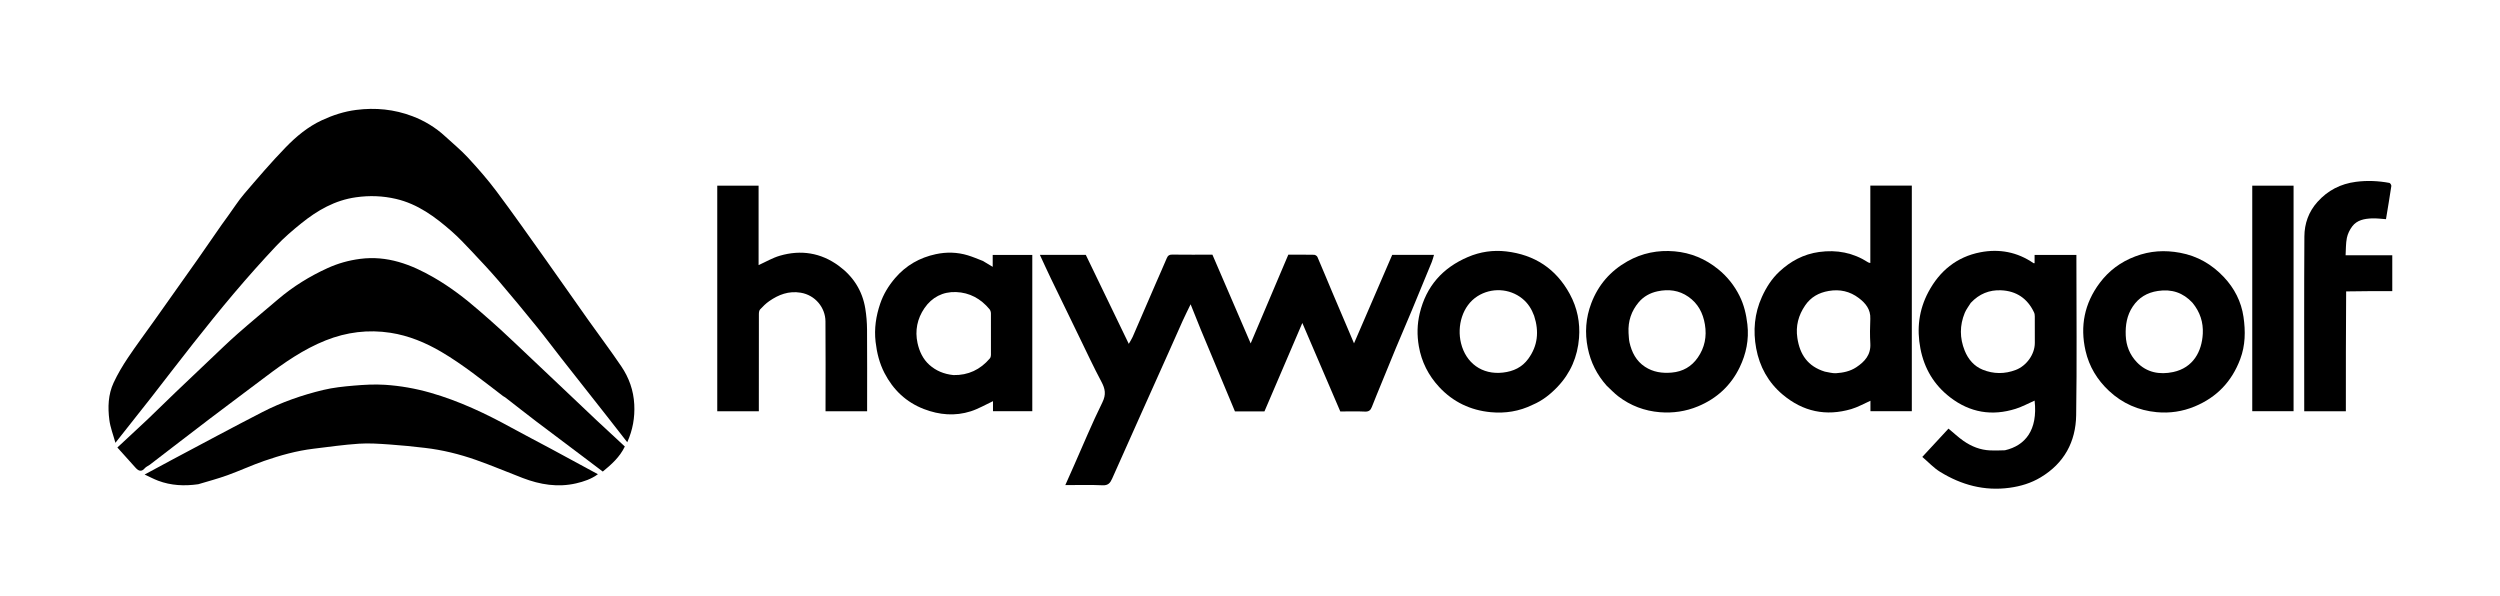 <svg xml:space="preserve" viewBox="0 0 2886 688" width="100%" y="0px" x="0px" xmlns:xlink="http://www.w3.org/1999/xlink" xmlns="http://www.w3.org/2000/svg" id="Layer_1" version="1.1">
<path d="M263.285,249.214 
	C269.607,240.568 275.122,231.714 281.826,223.879 
	C297.415,205.659 313.014,187.384 329.695,170.185 
	C341.873,157.629 355.438,146.298 371.631,138.784 
	C384.246,132.93 397.25,128.677 411.168,126.894 
	C433.469,124.036 455.156,126.164 476.081,134.134 
	C490.03,139.446 502.772,147.109 513.824,157.329 
	C522.667,165.505 532.077,173.159 540.222,181.98 
	C551.744,194.46 563.008,207.297 573.174,220.885 
	C592.344,246.506 610.736,272.712 629.294,298.787 
	C646.056,322.338 662.552,346.077 679.27,369.659 
	C691.891,387.461 705.051,404.894 717.264,422.969 
	C726.118,436.075 731.356,450.598 732.19,466.827 
	C732.97,481.989 730.495,496.204 724.102,510.518 
	C716.255,500.462 708.643,490.666 700.986,480.906 
	C691.855,469.267 682.685,457.66 673.533,446.039 
	C664.885,435.058 656.207,424.1 647.599,413.087 
	C638.3,401.19 629.274,389.073 619.76,377.352 
	C605.361,359.615 590.858,341.952 575.988,324.611 
	C565.697,312.609 554.84,301.082 543.993,289.571 
	C536.657,281.786 529.284,273.962 521.254,266.923 
	C502.333,250.336 482.227,235.446 457.072,229.607 
	C441.886,226.083 426.645,225.527 410.97,227.731 
	C386.657,231.149 366.596,242.724 348.072,257.607 
	C337.832,265.834 327.754,274.462 318.766,284.006 
	C302.104,301.698 285.954,319.906 270.223,338.436 
	C253.992,357.557 238.335,377.176 222.754,396.836 
	C206.418,417.447 190.529,438.412 174.333,459.135 
	C161.04,476.143 147.584,493.022 133.235,511.18 
	C130.663,501.797 127.336,493.42 126.225,484.759 
	C124.356,470.192 124.842,455.373 131.163,441.795 
	C135.817,431.796 141.535,422.19 147.678,413.009 
	C157.381,398.507 167.864,384.529 177.967,370.293 
	C194.792,346.585 211.622,322.88 228.362,299.112 
	C237.658,285.912 246.765,272.58 255.979,259.322 
	C258.283,256.008 260.67,252.752 263.285,249.214 
z" stroke="none" opacity="1" fill="#000000"></path>
<path d="M1386.236,380.613 
	C1382.291,370.905 1378.55,361.538 1374.448,351.268 
	C1371.144,358.119 1368.054,364.215 1365.237,370.434 
	C1359.747,382.554 1354.437,394.754 1349.004,406.9 
	C1338.331,430.756 1327.617,454.594 1316.937,478.446 
	C1305.864,503.174 1294.754,527.885 1283.796,552.664 
	C1281.592,557.648 1279.143,560.519 1272.739,560.211 
	C1258.619,559.532 1244.444,560 1229.781,560 
	C1233.186,552.341 1236.427,545.064 1239.659,537.782 
	C1250.52,513.315 1260.719,488.52 1272.573,464.543 
	C1277.125,455.335 1275.814,448.799 1271.421,440.574 
	C1262.487,423.843 1254.504,406.603 1246.189,389.544 
	C1235.131,366.856 1224.09,344.159 1213.126,321.426 
	C1208.808,312.473 1204.716,303.413 1200.431,294.209 
	C1218.196,294.209 1235.911,294.209 1253.443,294.209 
	C1269.83,328.139 1286.18,361.994 1303.059,396.944 
	C1304.776,393.9 1306.423,391.497 1307.565,388.873 
	C1316.458,368.447 1325.236,347.972 1334.086,327.527 
	C1338.351,317.671 1342.79,307.889 1346.943,297.987 
	C1348.193,295.005 1349.796,293.868 1353.15,293.911 
	C1368.636,294.112 1384.127,294 1399.615,294 
	C1414.281,328.024 1428.87,361.871 1443.77,396.438 
	C1458.376,362.013 1472.795,328.028 1487.233,294 
	C1497.334,294 1507.161,293.901 1516.982,294.116 
	C1518.323,294.145 1520.321,295.438 1520.845,296.652 
	C1526.695,310.183 1532.275,323.831 1538.008,337.414 
	C1544.176,352.029 1550.432,366.606 1556.645,381.202 
	C1558.621,385.843 1560.583,390.491 1563.073,396.363 
	C1578.092,361.57 1592.609,327.941 1607.183,294.181 
	C1623.009,294.181 1638.782,294.181 1655.419,294.181 
	C1654.519,297.118 1653.909,299.846 1652.866,302.397 
	C1645.287,320.93 1637.674,339.45 1629.964,357.929 
	C1623.732,372.867 1617.266,387.707 1611.056,402.654 
	C1603.62,420.55 1596.34,438.51 1589.006,456.447 
	C1587.188,460.895 1585.36,465.34 1583.652,469.831 
	C1582.24,473.544 1580.155,475.343 1575.708,475.133 
	C1566.401,474.694 1557.058,475 1547.239,475 
	C1532.833,441.417 1518.39,407.749 1503.415,372.84 
	C1488.543,407.55 1474.129,441.192 1459.688,474.895 
	C1448.296,474.895 1436.98,474.895 1425.611,474.895 
	C1412.548,443.569 1399.494,412.262 1386.236,380.613 
z" stroke="none" opacity="1" fill="#000000"></path>
<path d="M580.774,457.274 
	C557.33,439.425 534.699,421.033 509.537,406.233 
	C491.273,395.491 471.774,387.421 450.801,384.178 
	C425.185,380.216 400.134,383.31 375.924,392.969 
	C350.356,403.17 328.076,418.689 306.32,435.147 
	C285.003,451.273 263.515,467.176 242.235,483.352 
	C219.115,500.926 196.154,518.711 173.101,536.374 
	C171.186,537.841 168.668,538.718 167.171,540.494 
	C163.153,545.257 159.777,543.564 156.471,539.93 
	C149.581,532.355 142.772,524.706 135.496,516.604 
	C147.208,505.697 157.842,495.794 168.477,485.891 
	C169.084,485.325 169.702,484.771 170.299,484.193 
	C181.027,473.807 191.707,463.369 202.492,453.041 
	C215.639,440.451 228.848,427.925 242.079,415.423 
	C252.768,405.322 263.286,395.021 274.319,385.308 
	C289.658,371.804 305.42,358.779 320.98,345.524 
	C338.302,330.768 357.491,318.911 378.136,309.504 
	C390.009,304.094 402.461,300.573 415.572,298.86 
	C447.035,294.75 474.549,305.178 500.99,320.466 
	C519.585,331.218 536.567,344.155 552.72,358.231 
	C561.257,365.67 569.838,373.066 578.167,380.735 
	C589.842,391.485 601.31,402.461 612.848,413.359 
	C625.356,425.173 637.848,437.003 650.338,448.836 
	C663.19,461.012 675.987,473.246 688.889,485.369 
	C699.599,495.43 710.427,505.366 721.302,515.449 
	C715.475,527.601 706.03,536.031 695.865,544.381 
	C687.641,538.165 679.527,532.01 671.389,525.887 
	C654.043,512.834 636.632,499.868 619.351,486.73 
	C607.2,477.491 595.224,468.022 583.154,458.678 
	C582.527,458.193 581.741,457.912 580.774,457.274 
z" stroke="none" opacity="1" fill="#000000"></path>
<path d="M2314.487,519.803 
	C2338.01,514.358 2352.577,496.503 2348.755,462.464 
	C2341.528,465.638 2334.478,469.515 2326.955,471.901 
	C2299.561,480.593 2274.126,476.286 2251.278,458.711 
	C2232.66,444.39 2221.397,425.512 2216.925,402.375 
	C2212.504,379.505 2215.204,357.648 2226.082,337.162 
	C2239.002,312.828 2258.848,296.492 2286.131,291.231 
	C2307.925,287.028 2328.785,290.877 2347.44,303.78 
	C2347.662,303.933 2348.064,303.825 2348.732,303.855 
	C2348.732,300.788 2348.732,297.722 2348.732,294.328 
	C2364.821,294.328 2380.568,294.328 2397,294.328 
	C2397,295.85 2397,297.599 2397,299.349 
	C2397,359.329 2397.649,419.318 2396.73,479.284 
	C2396.26,509.999 2382.902,534.797 2355.707,551.08 
	C2344.584,557.74 2332.667,561.344 2319.881,563.087 
	C2290.724,567.062 2264.155,559.803 2239.593,544.665 
	C2232.273,540.154 2226.243,533.551 2219.099,527.46 
	C2229.505,516.219 2239.436,505.492 2249.344,494.789 
	C2255.297,499.722 2260.657,504.798 2266.644,508.975 
	C2275.875,515.415 2286.173,519.509 2297.597,519.962 
	C2303.083,520.179 2308.586,519.983 2314.487,519.803 
M2275.029,349.663 
	C2272.691,353.491 2269.801,357.093 2268.114,361.189 
	C2262.166,375.629 2262.197,390.274 2268.041,404.773 
	C2272.083,414.802 2278.904,422.78 2288.89,426.803 
	C2301.34,431.819 2314.212,431.932 2327.032,427.032 
	C2339.405,422.302 2349,409.023 2349,395.885 
	C2349,385.72 2349.035,375.554 2348.963,365.389 
	C2348.952,363.818 2348.784,362.095 2348.132,360.704 
	C2340.551,344.542 2327.675,335.84 2309.952,335.109 
	C2296.56,334.557 2284.821,339.162 2275.029,349.663 
z" stroke="none" opacity="1" fill="#000000"></path>
<path d="M228.836,558.999 
	C212.793,561.265 197.431,560.533 182.57,554.941 
	C177.517,553.04 172.718,550.462 166.944,547.797 
	C178.282,541.688 188.557,536.075 198.901,530.592 
	C233.567,512.216 268.102,493.581 302.998,475.65 
	C325.168,464.257 348.719,456.061 372.924,450.224 
	C384.549,447.42 396.628,446.157 408.582,445.146 
	C420.442,444.143 432.46,443.45 444.307,444.207 
	C462.074,445.344 479.637,448.447 496.835,453.362 
	C529.927,462.82 560.765,477.428 590.81,493.944 
	C605.739,502.151 620.9,509.936 635.904,518.006 
	C653.875,527.671 671.79,537.438 690.234,547.433 
	C682.503,553.086 673.973,555.924 665.165,557.969 
	C643.945,562.895 623.476,559.463 603.506,551.845 
	C585.405,544.941 567.572,537.294 549.3,530.887 
	C530.286,524.219 510.7,519.383 490.622,517.045 
	C476.989,515.458 463.323,514.02 449.632,513.095 
	C437.912,512.302 426.075,511.428 414.399,512.212 
	C396.849,513.39 379.381,515.882 361.901,518.003 
	C342.314,520.379 323.377,525.67 304.823,532.111 
	C290.615,537.044 276.911,543.416 262.762,548.538 
	C251.78,552.513 240.457,555.546 228.836,558.999 
z" stroke="none" opacity="1" fill="#000000"></path>
<path d="M2207,454 
	C2207,461.143 2207,467.786 2207,474.713 
	C2191.048,474.713 2175.312,474.713 2159.241,474.713 
	C2159.241,470.709 2159.241,466.619 2159.241,462.64 
	C2151.717,465.964 2144.683,470.025 2137.109,472.248 
	C2107.89,480.825 2081.477,475.249 2057.989,455.562 
	C2041.14,441.44 2031.212,423.11 2027.325,402.098 
	C2023.605,381.988 2025.276,361.824 2033.974,342.705 
	C2038.931,331.806 2045.25,321.834 2053.948,313.693 
	C2066.926,301.546 2081.951,293.381 2099.966,290.9 
	C2120.459,288.078 2139.334,291.673 2156.724,302.934 
	C2157.33,303.326 2158.178,303.344 2159.105,303.587 
	C2159.105,273.788 2159.105,244.159 2159.105,214.265 
	C2174.997,214.265 2190.732,214.265 2207,214.265 
	C2207,294.008 2207,373.754 2207,454 
M2106.593,429.004 
	C2110.904,429.669 2115.265,431.109 2119.515,430.834 
	C2127.705,430.305 2135.823,428.643 2142.859,423.984 
	C2152.648,417.502 2159.862,409.599 2159.107,396.578 
	C2158.559,387.122 2158.652,377.593 2159.091,368.126 
	C2159.599,357.179 2153.635,350.002 2145.784,344.056 
	C2135.53,336.29 2123.99,333.653 2111.073,335.876 
	C2099.567,337.856 2090.404,342.982 2083.84,352.611 
	C2076.086,363.987 2072.786,376.262 2074.882,390.203 
	C2077.751,409.281 2086.826,422.92 2106.593,429.004 
z" stroke="none" opacity="1" fill="#000000"></path>
<path d="M828,345 
	C828,301.203 828,257.907 828,214.305 
	C843.912,214.305 859.647,214.305 875.717,214.305 
	C875.717,244.916 875.717,275.659 875.717,306.047 
	C883.974,302.324 891.79,297.669 900.244,295.204 
	C924.533,288.124 947.548,291.726 968.107,306.746 
	C984.885,319.004 995.562,335.541 998.904,356.242 
	C1000.178,364.134 1000.847,372.203 1000.909,380.198 
	C1001.138,410.016 1001,439.837 1001,469.657 
	C1001,471.286 1001,472.915 1001,474.77 
	C984.934,474.77 969.201,474.77 953,474.77 
	C953,473.068 953,471.456 953,469.844 
	C953,436.859 953.203,403.872 952.911,370.889 
	C952.773,355.207 941.211,340.663 924.285,337.882 
	C910.508,335.618 898.871,340.071 888.013,347.615 
	C884.131,350.312 880.687,353.742 877.452,357.218 
	C876.332,358.421 876.061,360.775 876.057,362.604 
	C875.98,398.255 876,433.906 876,469.556 
	C876,471.197 876,472.838 876,474.735 
	C860.006,474.735 844.273,474.735 828,474.735 
	C828,431.664 828,388.582 828,345 
z" stroke="none" opacity="1" fill="#000000"></path>
<path d="M1134.653,301.245 
	C1138.518,303.579 1142.066,305.699 1145.976,308.034 
	C1145.976,303.199 1145.976,298.917 1145.976,294.318 
	C1161.212,294.318 1176.284,294.318 1191.679,294.318 
	C1191.679,354.211 1191.679,414.271 1191.679,474.666 
	C1176.813,474.666 1161.743,474.666 1146.312,474.666 
	C1146.312,470.805 1146.312,466.722 1146.312,463.106 
	C1137.714,467.105 1129.536,471.969 1120.707,474.794 
	C1102.593,480.59 1084.424,479.055 1066.726,472.268 
	C1046.079,464.349 1031.089,450.05 1021.034,430.6 
	C1015.226,419.363 1012.236,407.325 1010.777,394.621 
	C1009.02,379.32 1011.26,364.78 1016.104,350.538 
	C1019.808,339.648 1025.702,329.921 1033.278,321.066 
	C1045.868,306.35 1061.715,297.384 1080.352,293.398 
	C1092.636,290.77 1105.112,291.063 1117.251,294.746 
	C1123.047,296.505 1128.646,298.915 1134.653,301.245 
M1100.696,433 
	C1117.745,433.311 1131.65,426.691 1142.635,413.81 
	C1143.477,412.821 1143.936,411.189 1143.943,409.852 
	C1144.031,393.861 1144.047,377.868 1143.929,361.877 
	C1143.917,360.218 1143.345,358.212 1142.312,356.965 
	C1132.275,344.854 1119.337,337.712 1103.631,337.154 
	C1088.372,336.612 1075.784,343.175 1067.163,355.743 
	C1058.873,367.829 1056.051,381.662 1059.188,396.018 
	C1061.26,405.496 1065.4,414.519 1072.827,421.158 
	C1080.411,427.938 1089.555,431.865 1100.696,433 
z" stroke="none" opacity="1" fill="#000000"></path>
<path d="M1769.286,467.282 
	C1753.775,474.926 1737.52,477.399 1720.954,475.839 
	C1697.595,473.639 1677.33,464.029 1661.291,446.671 
	C1649.021,433.393 1641.043,417.835 1637.911,399.792 
	C1635.677,386.923 1635.901,374.327 1638.95,361.626 
	C1646.436,330.44 1665.254,309.237 1694.579,296.686 
	C1708.81,290.595 1723.694,288.496 1738.649,290.218 
	C1771.287,293.978 1796.173,310.05 1812.142,339.394 
	C1820.834,355.367 1824.244,372.406 1822.838,390.18 
	C1821.135,411.711 1813.069,430.81 1797.906,446.652 
	C1789.7,455.226 1780.647,462.49 1769.286,467.282 
M1771.001,364.587 
	C1768.14,356.774 1763.953,350.029 1757.297,344.668 
	C1742.424,332.686 1721.459,331.919 1705.7,341.89 
	C1688.067,353.047 1681.738,376.448 1686.603,396.207 
	C1692.212,418.991 1710.72,432.92 1735.066,430.098 
	C1747.12,428.701 1757.07,424.034 1764.232,414.214 
	C1775.171,399.219 1776.922,382.813 1771.001,364.587 
z" stroke="none" opacity="1" fill="#000000"></path>
<path d="M1854.732,445.233 
	C1843.444,432.536 1836.262,418.231 1832.942,401.865 
	C1829.351,384.159 1830.583,366.933 1836.983,350.077 
	C1845.014,328.922 1858.914,312.883 1878.649,301.703 
	C1895.658,292.067 1913.977,288.465 1933.142,290.148 
	C1951.816,291.789 1968.585,298.739 1983.349,310.686 
	C1993.95,319.264 2002.122,329.56 2008.142,341.631 
	C2013.293,351.961 2015.861,362.935 2017.188,374.485 
	C2019.203,392.028 2015.767,408.497 2008.329,423.939 
	C1998.201,444.965 1981.959,460.033 1960.174,469.082 
	C1945.987,474.976 1931.236,477.082 1916.17,475.863 
	C1898.508,474.434 1882.272,468.348 1868.116,457.5 
	C1863.425,453.906 1859.347,449.511 1854.732,445.233 
M1880,384.456 
	C1880.333,388.021 1880.295,391.668 1881.068,395.134 
	C1883.64,406.662 1888.806,416.748 1898.982,423.421 
	C1908.337,429.555 1918.687,431.088 1929.806,430.119 
	C1942.722,428.993 1952.745,423.153 1959.92,412.804 
	C1967.873,401.333 1970.504,388.579 1968.146,374.528 
	C1965.912,361.214 1960.209,350.393 1949.127,342.625 
	C1938.25,335.001 1926.128,333.573 1913.438,336.285 
	C1904.864,338.118 1897.275,342.302 1891.669,348.995 
	C1883.406,358.863 1879.237,370.415 1880,384.456 
z" stroke="none" opacity="1" fill="#000000"></path>
<path d="M2464.983,295.978 
	C2482.074,289.455 2499.061,288.526 2516.686,291.802 
	C2536.778,295.536 2553.349,305.183 2567.13,319.762 
	C2579.361,332.7 2587.323,348.135 2589.892,365.825 
	C2592.281,382.274 2592.122,398.653 2586.098,414.623 
	C2576.389,440.36 2559.211,458.532 2533.684,469.167 
	C2519.429,475.105 2504.666,477.229 2489.663,475.806 
	C2468.749,473.822 2450.17,465.799 2434.582,451.182 
	C2420.929,438.38 2411.666,423.038 2407.538,404.934 
	C2401.056,376.501 2406.278,350.18 2423.865,326.694 
	C2434.434,312.58 2448.073,302.339 2464.983,295.978 
M2531.034,349.554 
	C2520.162,337.798 2506.957,333.462 2491.037,335.878 
	C2478.557,337.773 2468.946,343.513 2462.007,353.931 
	C2455.242,364.088 2453.448,375.387 2453.946,387.355 
	C2454.439,399.182 2458.616,409.505 2466.61,417.978 
	C2478.146,430.205 2493.188,432.766 2508.645,429.495 
	C2531.822,424.59 2541.835,405.753 2542.906,385.244 
	C2543.586,372.241 2539.878,360.32 2531.034,349.554 
z" stroke="none" opacity="1" fill="#000000"></path>
<path d="M2708.394,336.403 
	C2708.056,382.683 2708.056,428.618 2708.056,474.776 
	C2691.923,474.776 2676.19,474.776 2660,474.776 
	C2660,473.058 2660,471.445 2660,469.831 
	C2660,404.2 2659.766,338.568 2660.179,272.939 
	C2660.272,258.188 2665.01,244.518 2675.305,233.062 
	C2687.287,219.728 2701.931,212.234 2719.627,209.904 
	C2732.644,208.19 2745.492,208.773 2758.302,211.145 
	C2759.285,211.327 2760.722,213.625 2760.558,214.734 
	C2758.68,227.372 2756.531,239.971 2754.384,253.011 
	C2749.083,252.684 2743.532,251.872 2738.027,252.109 
	C2729.493,252.475 2720.931,254.004 2715.413,261.336 
	C2712.521,265.179 2710.182,269.939 2709.23,274.618 
	C2707.932,281.007 2708.193,287.714 2707.761,294.693 
	C2725.809,294.693 2743.548,294.693 2761.643,294.693 
	C2761.643,308.472 2761.643,321.875 2761.643,336.058 
	C2744.201,336.058 2726.467,336.058 2708.394,336.403 
z" stroke="none" opacity="1" fill="#000000"></path>
<path d="M2600,222.052 
	C2600,219.244 2600,216.928 2600,214.306 
	C2615.915,214.306 2631.654,214.306 2647.697,214.306 
	C2647.697,300.923 2647.697,387.658 2647.697,474.697 
	C2632.079,474.697 2616.34,474.697 2600,474.697 
	C2600,390.719 2600,306.632 2600,222.052 
z" stroke="none" opacity="1" fill="#000000"></path>





</svg>